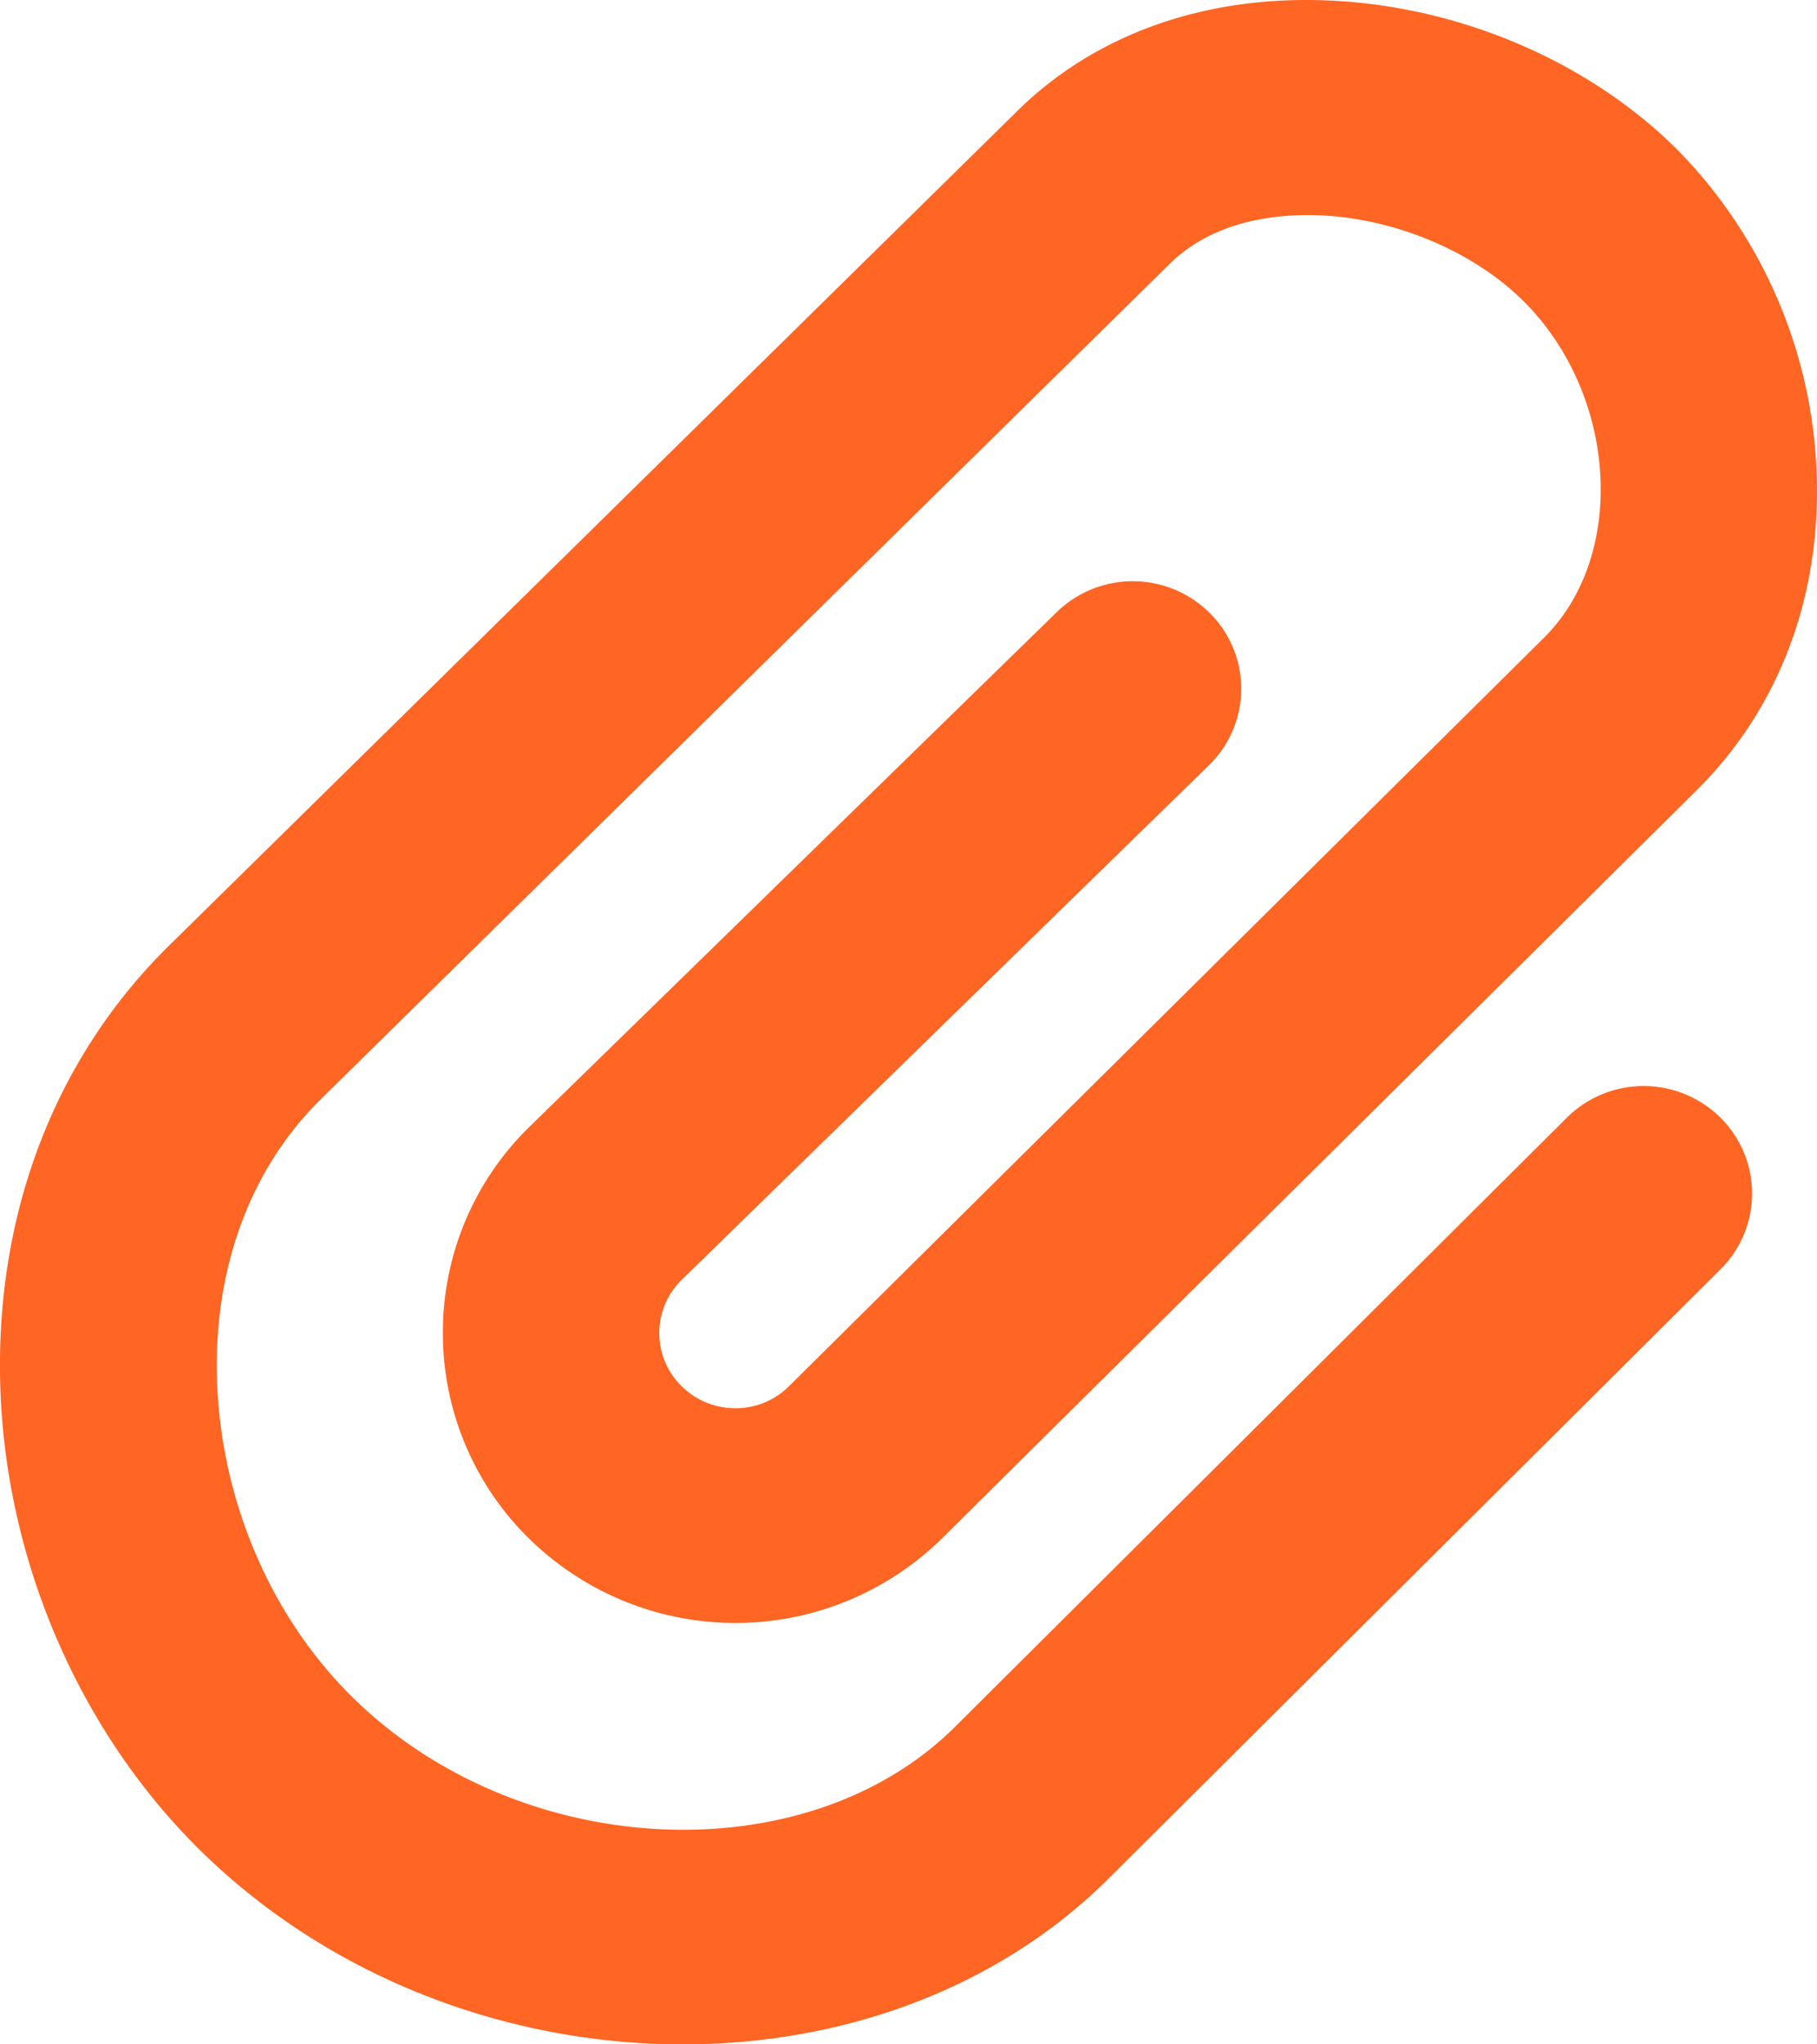 <svg width="16" height="18" viewBox="0 0 16 18" fill="none" xmlns="http://www.w3.org/2000/svg">
    <path d="M11.5 0c.145 0 .291.007.44.021 1.067.102 2.093.57 2.816 1.283a4.281 4.281 0 0 1 1.236 2.767c.067 1.119-.304 2.141-1.043 2.878L8.3 13.54a2.594 2.594 0 0 1-3.642.006 2.53 2.53 0 0 1-.758-1.805 2.526 2.526 0 0 1 .75-1.808L9.305 5.39a.96.96 0 0 1 1.35.01.94.94 0 0 1-.011 1.339l-4.649 4.537a.655.655 0 0 0 .008.93.668.668 0 0 0 .473.193.664.664 0 0 0 .473-.195l6.65-6.592c.732-.73.643-2.145-.19-2.967-.41-.403-1.027-.68-1.652-.74-.352-.032-1.014-.023-1.463.424L2.816 9.687c-.639.635-.96 1.552-.9 2.576.06 1.017.492 1.995 1.187 2.68 1.464 1.445 3.995 1.569 5.31.258l5.384-5.36a.96.96 0 0 1 1.35-.003.94.94 0 0 1 .003 1.338l-5.384 5.36c-2.056 2.05-5.799 1.93-8.01-.251C.734 15.274.097 13.848.01 12.372c-.091-1.57.426-2.998 1.457-4.025L8.945.99C9.592.345 10.49 0 11.5 0z" fill="#FF6523"/>
</svg>
